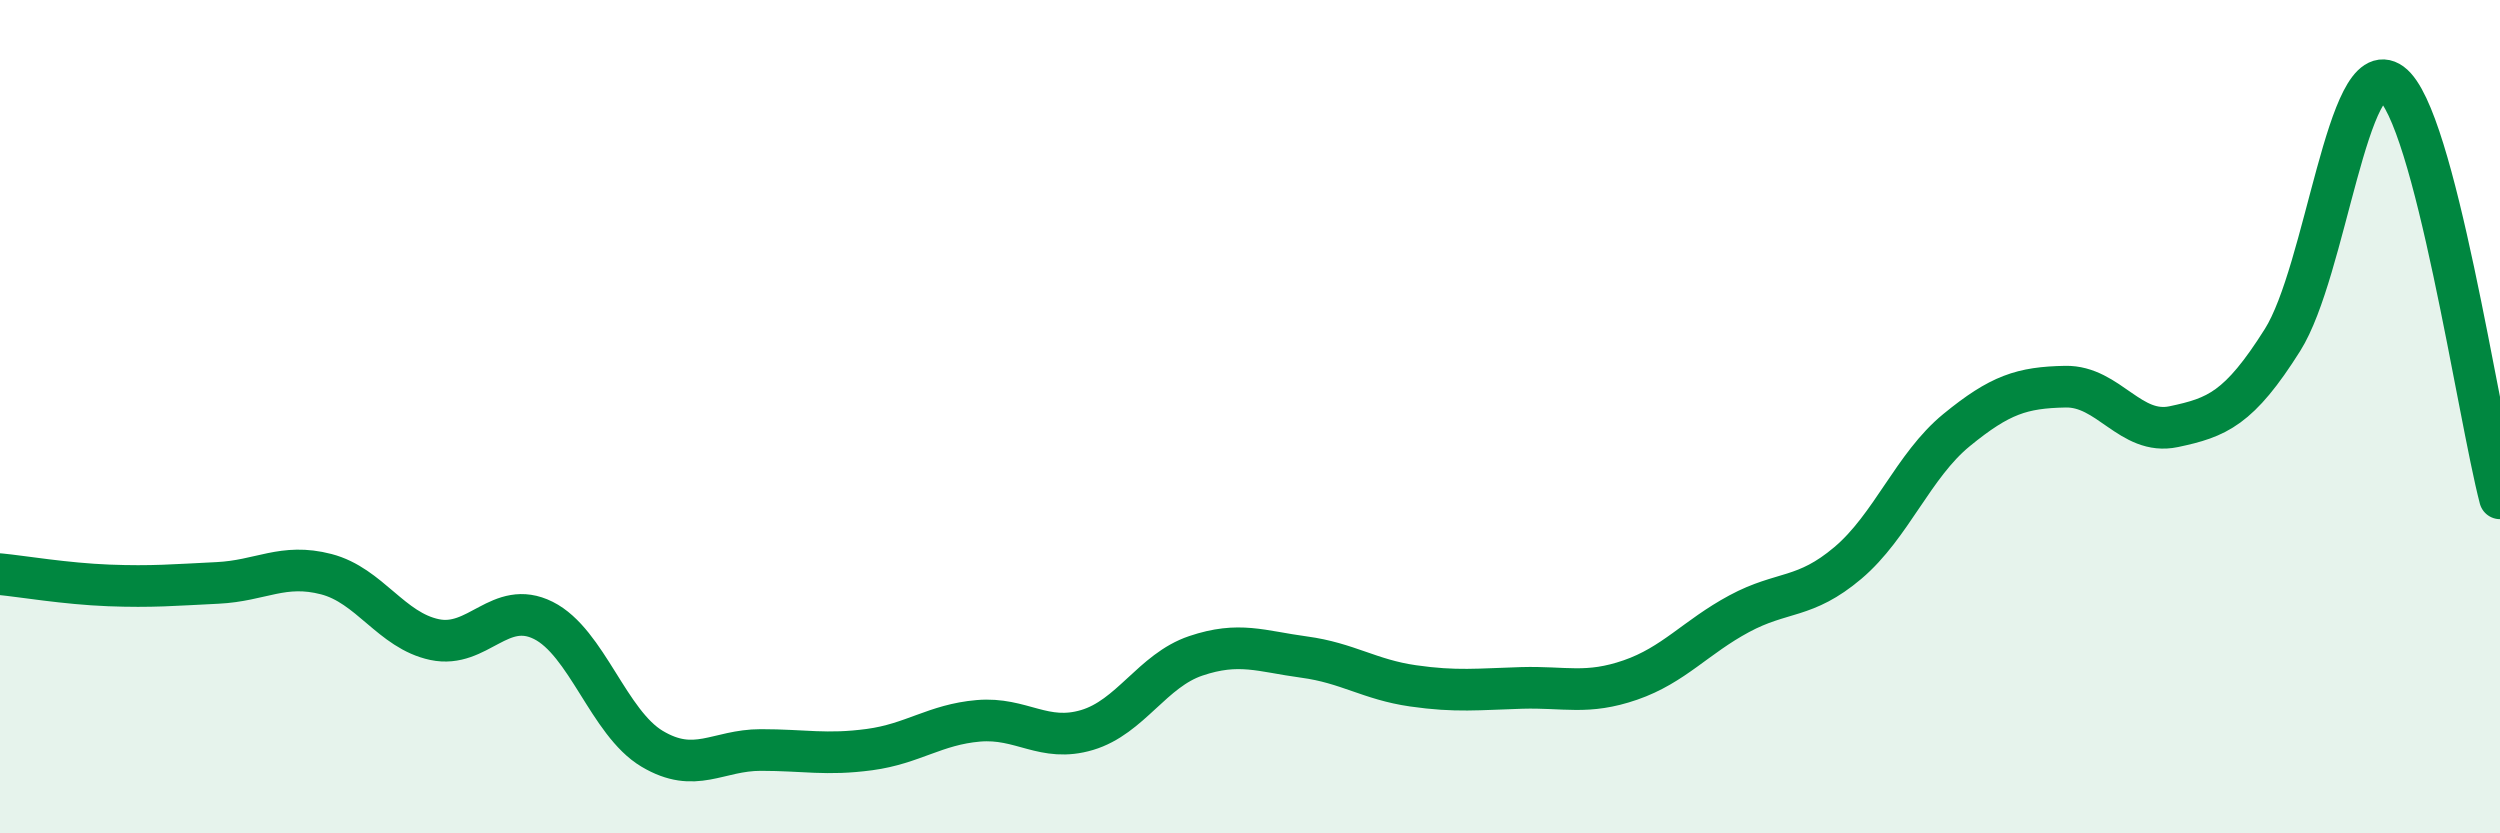 
    <svg width="60" height="20" viewBox="0 0 60 20" xmlns="http://www.w3.org/2000/svg">
      <path
        d="M 0,13.78 C 0.52,13.83 1.57,14.01 2.61,14.05 C 3.65,14.09 4.18,14.04 5.22,13.99 C 6.26,13.94 6.79,13.51 7.83,13.78 C 8.87,14.05 9.39,15.13 10.43,15.35 C 11.47,15.57 12,14.37 13.04,14.89 C 14.08,15.41 14.61,17.35 15.65,17.97 C 16.69,18.59 17.22,18 18.26,18 C 19.3,18 19.83,18.13 20.87,17.99 C 21.91,17.85 22.44,17.39 23.48,17.3 C 24.52,17.21 25.05,17.83 26.09,17.52 C 27.13,17.21 27.66,16.09 28.7,15.74 C 29.74,15.39 30.26,15.63 31.3,15.77 C 32.34,15.91 32.87,16.31 33.91,16.46 C 34.95,16.61 35.48,16.54 36.52,16.51 C 37.56,16.48 38.09,16.68 39.13,16.32 C 40.17,15.96 40.7,15.29 41.74,14.73 C 42.78,14.17 43.31,14.39 44.35,13.51 C 45.39,12.63 45.92,11.17 46.96,10.32 C 48,9.47 48.53,9.3 49.57,9.28 C 50.61,9.26 51.13,10.46 52.17,10.24 C 53.21,10.02 53.74,9.81 54.78,8.16 C 55.82,6.51 56.35,1.24 57.39,2 C 58.43,2.76 59.48,9.97 60,11.96L60 20L0 20Z"
        fill="#008740"
        opacity="0.1"
        stroke-linecap="round"
        stroke-linejoin="round"
      />
      <path
        d="M 0,13.78 C 0.52,13.83 1.57,14.01 2.61,14.05 C 3.65,14.09 4.18,14.04 5.22,13.99 C 6.26,13.94 6.79,13.51 7.83,13.78 C 8.87,14.05 9.39,15.13 10.43,15.35 C 11.47,15.57 12,14.37 13.04,14.89 C 14.08,15.41 14.61,17.35 15.65,17.97 C 16.69,18.59 17.22,18 18.26,18 C 19.3,18 19.83,18.13 20.87,17.99 C 21.91,17.85 22.44,17.39 23.48,17.3 C 24.52,17.21 25.05,17.83 26.09,17.52 C 27.13,17.21 27.66,16.09 28.7,15.74 C 29.74,15.39 30.26,15.63 31.3,15.77 C 32.34,15.91 32.87,16.31 33.91,16.46 C 34.95,16.61 35.48,16.54 36.52,16.51 C 37.56,16.48 38.09,16.68 39.13,16.32 C 40.17,15.96 40.7,15.29 41.74,14.73 C 42.78,14.17 43.31,14.39 44.35,13.51 C 45.39,12.63 45.92,11.17 46.96,10.32 C 48,9.47 48.53,9.3 49.57,9.28 C 50.61,9.26 51.13,10.46 52.17,10.24 C 53.21,10.02 53.74,9.81 54.78,8.16 C 55.82,6.51 56.35,1.24 57.39,2 C 58.43,2.76 59.48,9.97 60,11.96"
        stroke="#008740"
        stroke-width="1"
        fill="none"
        stroke-linecap="round"
        stroke-linejoin="round"
      />
    </svg>
  